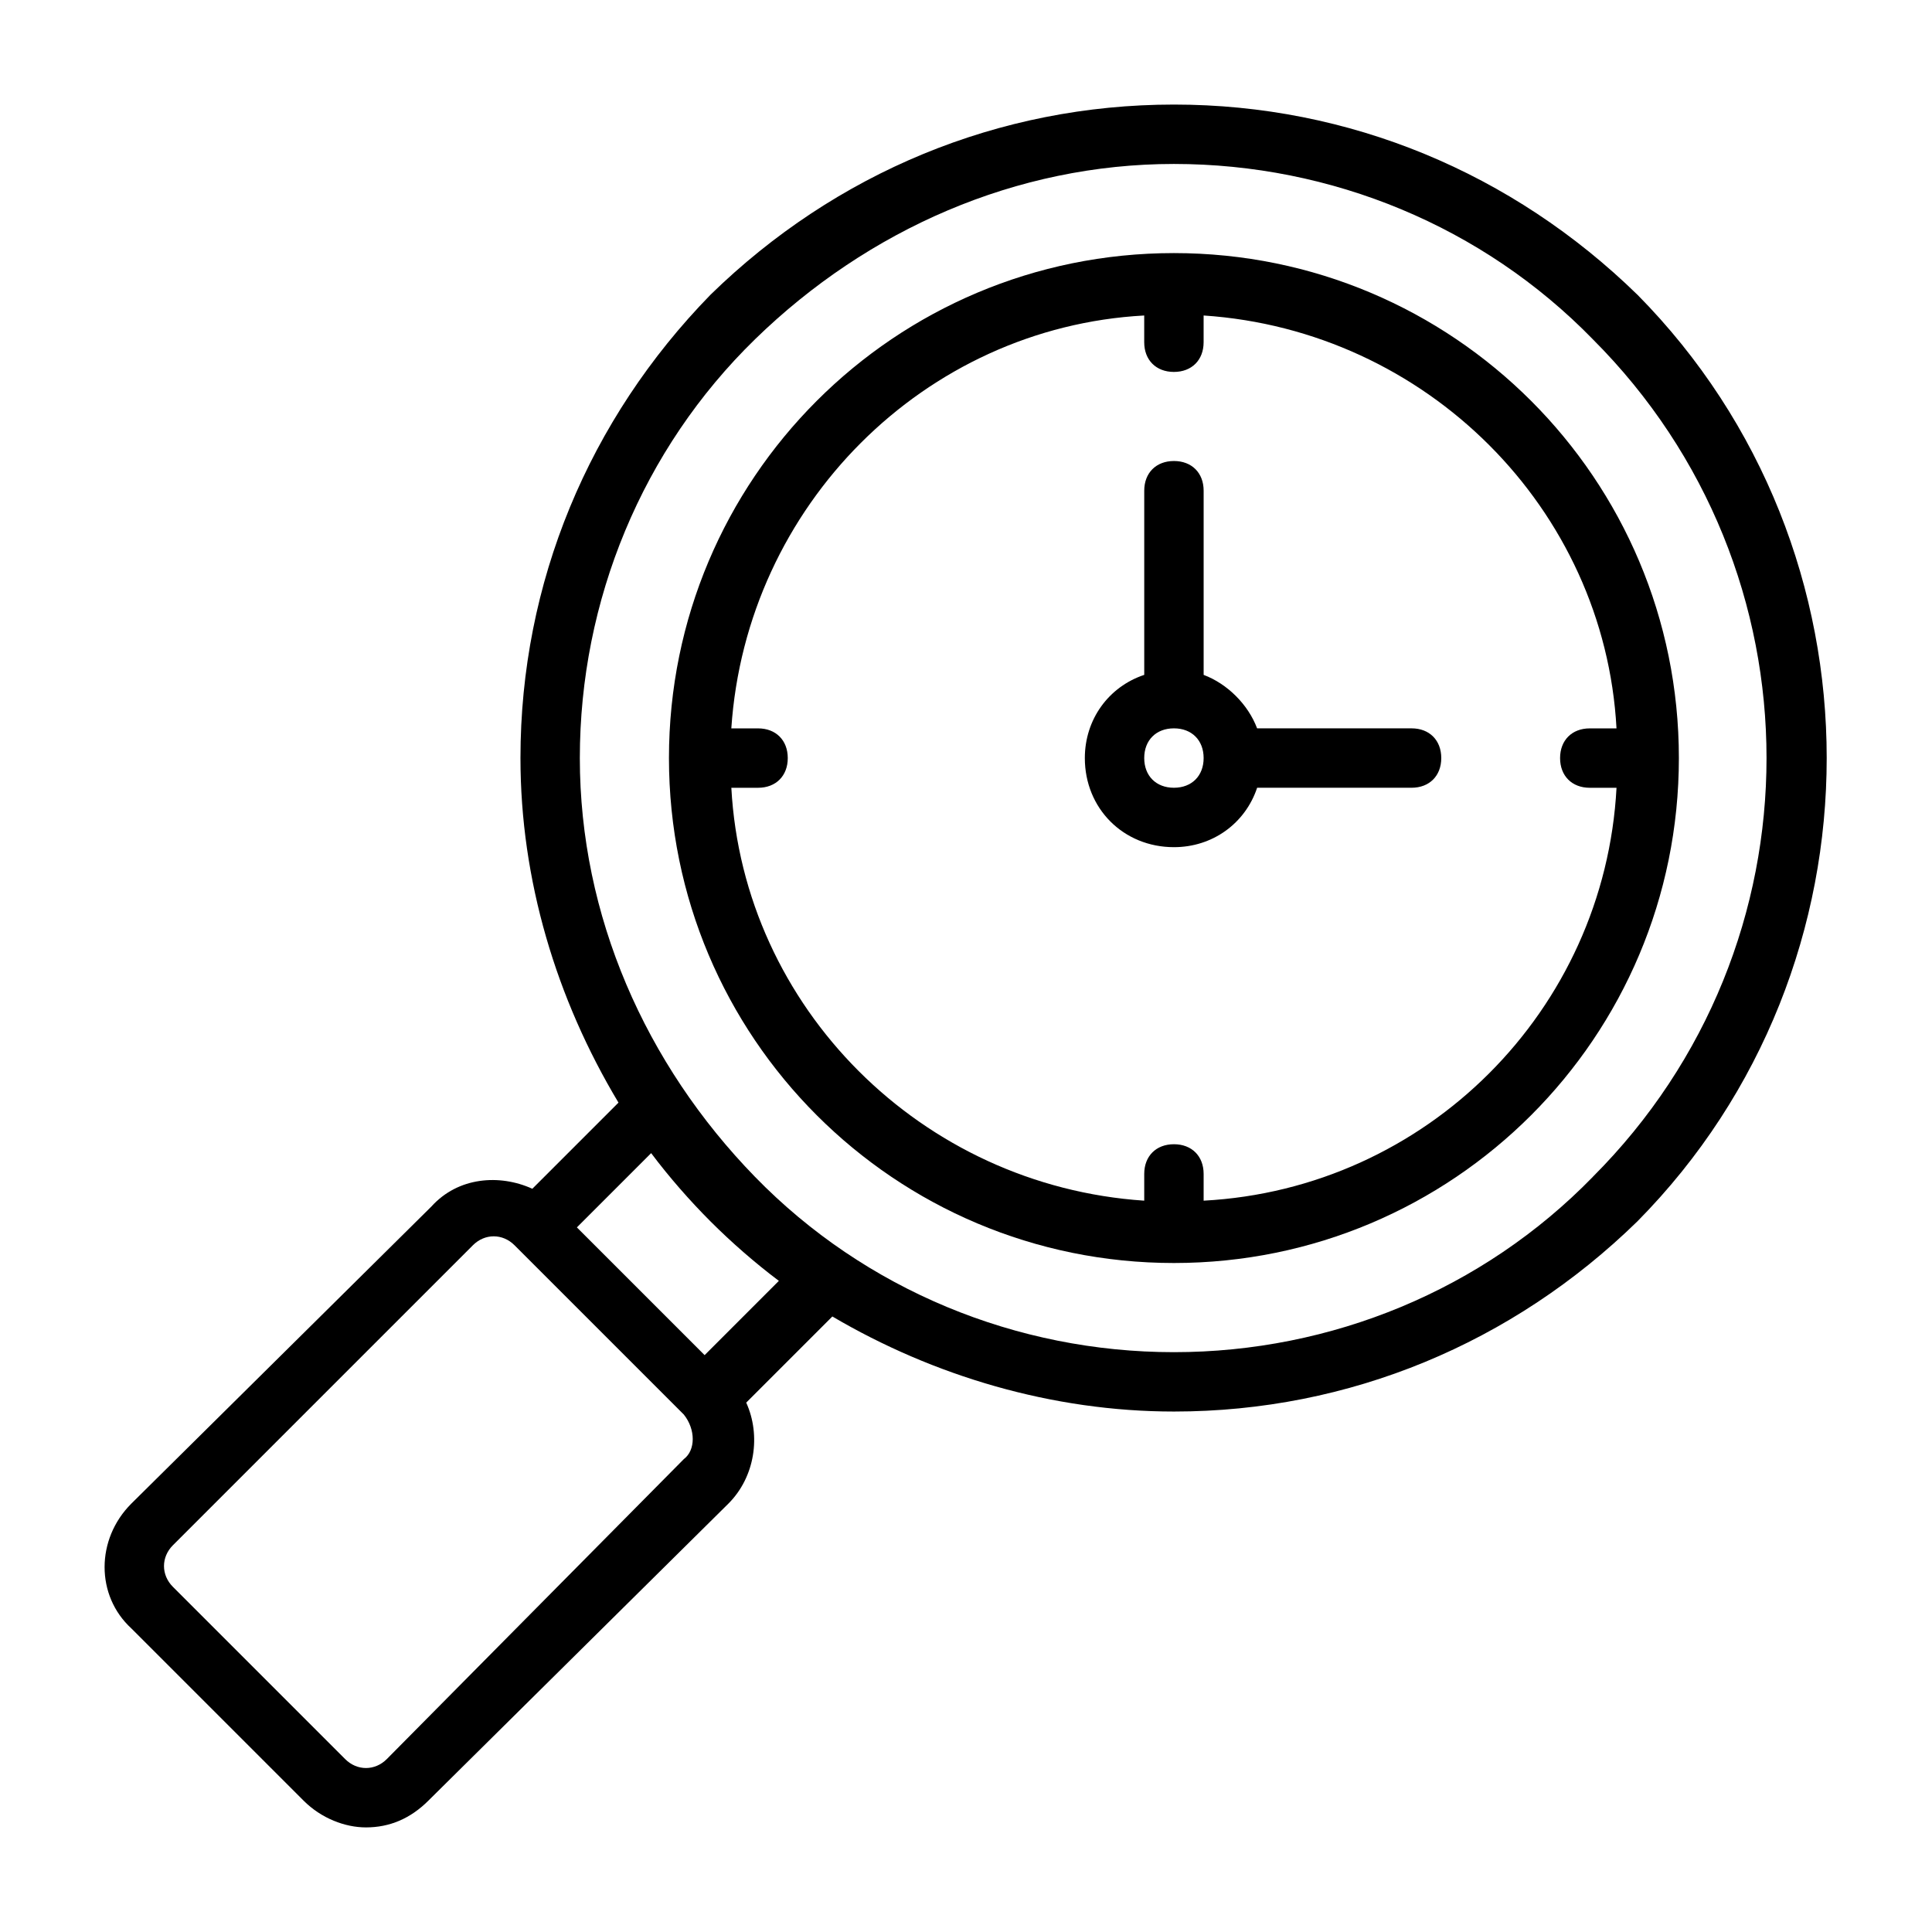 <?xml version="1.0" encoding="UTF-8"?>
<!-- Uploaded to: SVG Find, www.svgfind.com, Generator: SVG Find Mixer Tools -->
<svg fill="#000000" width="800px" height="800px" version="1.1" viewBox="144 144 512 512" xmlns="http://www.w3.org/2000/svg">
 <g>
  <path d="m577.91 222.09c-33.062-32.273-76.359-50.379-122.8-50.379-46.445 0-89.738 18.105-122.8 50.379-32.277 33.062-50.383 76.359-50.383 122.8 0 32.273 9.445 63.762 25.977 91.316l-22.828 22.828c-8.66-3.938-19.68-3.148-26.766 4.723l-79.508 78.719c-9.445 9.445-9.445 24.402 0 33.062l45.656 45.656c4.723 4.723 11.02 7.086 16.531 7.086 6.297 0 11.809-2.363 16.531-7.086l79.512-78.719c7.086-7.086 8.66-18.105 4.723-26.766l22.828-22.828c26.766 15.746 58.254 25.191 90.527 25.191 46.445 0 89.742-18.105 122.8-50.383 66.914-67.695 66.914-177.91 0-245.61zm-252.69 308.59-78.723 79.504c-3.148 3.148-7.871 3.148-11.02 0l-45.656-45.656c-3.148-3.148-3.148-7.871 0-11.02l79.508-79.508c3.148-3.148 7.871-3.148 11.02 0l44.871 44.871c3.148 3.934 3.148 9.445 0 11.809zm5.512-27.555-33.852-33.852 19.68-19.68c4.723 6.297 10.234 12.594 15.742 18.105 5.512 5.512 11.809 11.02 18.105 15.742zm235.37-47.23c-29.125 29.914-69.273 46.445-111 46.445-41.723 0-81.867-16.531-111-46.445-29.125-29.914-46.441-69.273-46.441-111 0-41.723 16.531-81.867 46.445-111 29.91-29.125 69.273-46.445 110.99-46.445 41.723 0 81.867 16.531 111 46.445 61.402 61.402 61.402 160.59 0 221.99z"/>
  <path d="m455.1 211.07c-73.996 0-133.82 59.828-133.82 133.82 0 73.996 59.828 133.82 133.82 133.82 73.996 0 133.82-59.828 133.82-133.82 0-73.996-59.824-133.82-133.82-133.82zm7.875 251.12v-7.086c0-4.723-3.148-7.871-7.871-7.871-4.723 0-7.871 3.148-7.871 7.871v7.086c-59.039-3.938-106.27-51.168-109.42-109.42h7.082c4.723 0 7.871-3.148 7.871-7.871 0-4.723-3.148-7.871-7.871-7.871h-7.086c3.938-59.039 51.168-106.27 109.42-109.42v7.086c0 4.723 3.148 7.871 7.871 7.871 4.723 0 7.871-3.148 7.871-7.871v-7.086c59.039 3.938 106.27 51.168 109.42 109.42h-7.082c-4.723 0-7.871 3.148-7.871 7.871 0 4.723 3.148 7.871 7.871 7.871h7.086c-3.152 59.039-50.383 106.27-109.42 109.42z"/>
  <path d="m518.08 337.02h-40.934c-2.363-6.297-7.871-11.809-14.168-14.168v-48.809c0-4.723-3.148-7.871-7.871-7.871-4.723 0-7.871 3.148-7.871 7.871v48.805c-9.445 3.148-15.742 11.809-15.742 22.043 0 13.383 10.234 23.617 23.617 23.617 10.234 0 18.895-6.297 22.043-15.742l40.926-0.004c4.723 0 7.871-3.148 7.871-7.871 0-4.723-3.148-7.871-7.871-7.871zm-62.977 15.742c-4.723 0-7.871-3.148-7.871-7.871 0-4.723 3.148-7.871 7.871-7.871 4.723 0 7.871 3.148 7.871 7.871 0.004 4.723-3.148 7.871-7.871 7.871z"/>
 </g>
</svg>